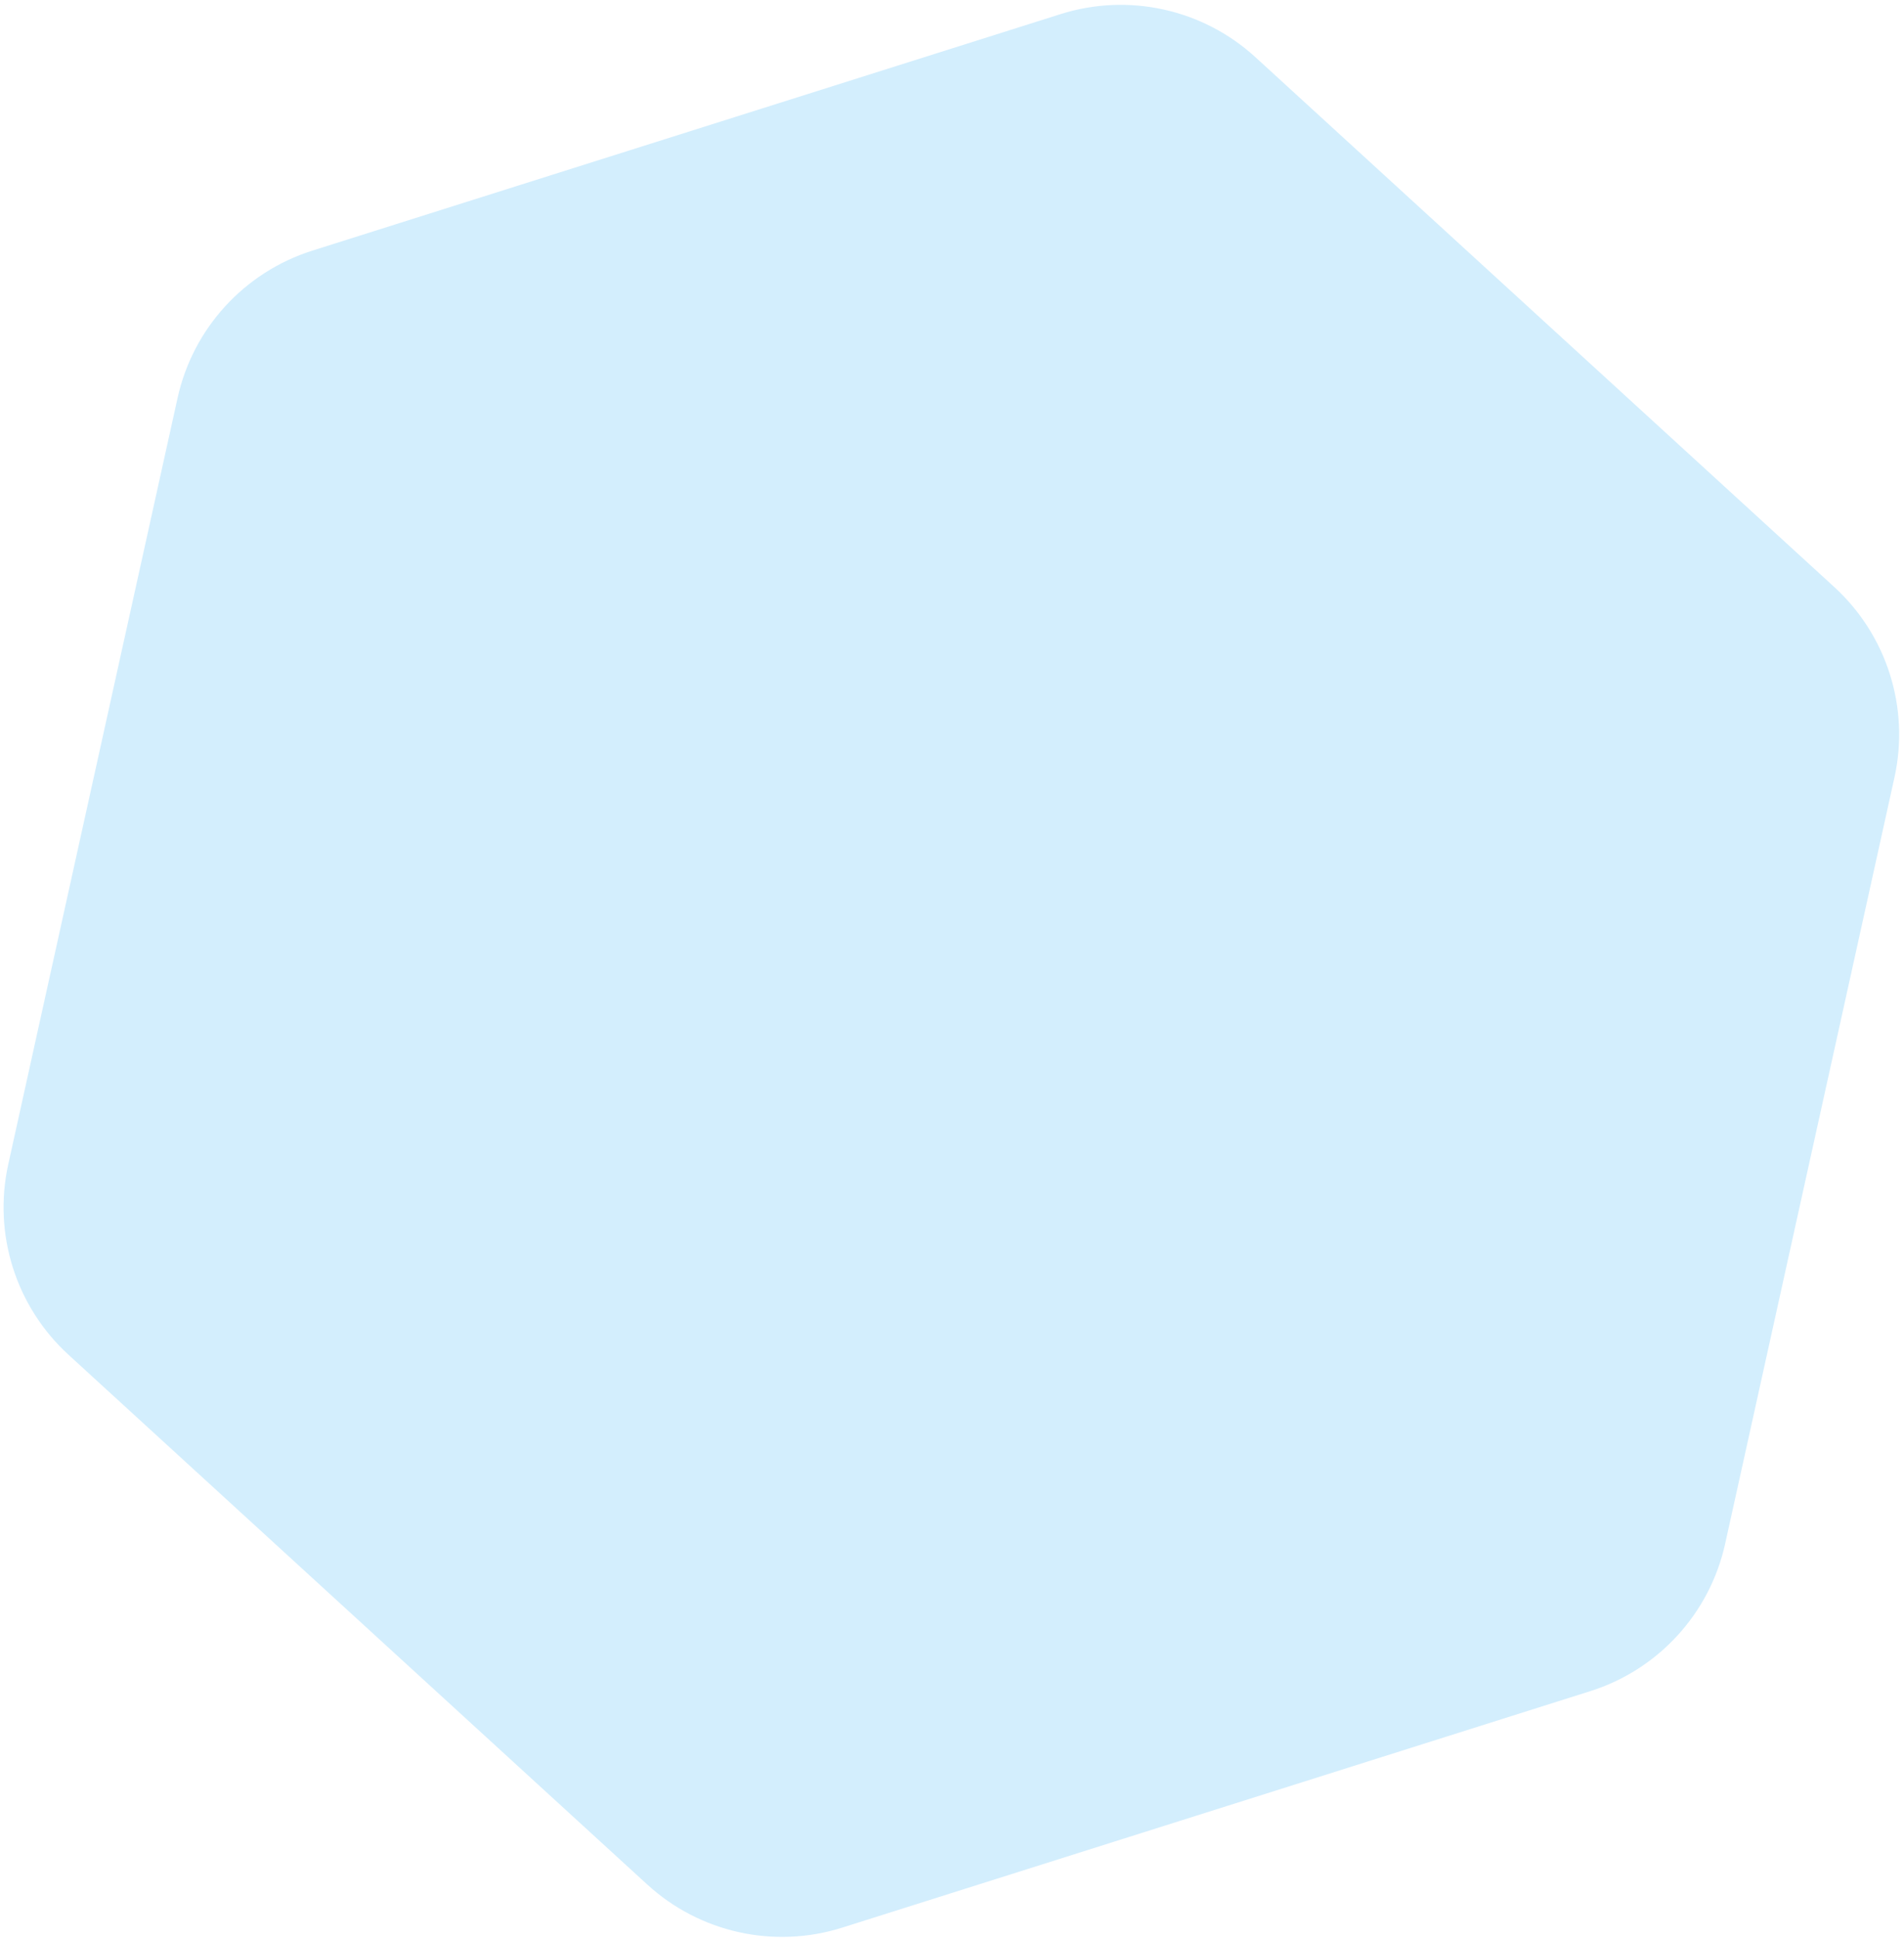 <svg width="286" height="291" viewBox="0 0 286 291" fill="none" xmlns="http://www.w3.org/2000/svg">
<path d="M159.292 2.124C169.512 -1.106 180.679 1.361 188.586 8.597L275.524 88.154C283.431 95.39 286.877 106.294 284.565 116.76L259.135 231.829C256.823 242.295 249.102 250.731 238.883 253.961L126.515 289.474C116.295 292.704 105.128 290.236 97.222 283L10.283 203.443C2.376 196.207 -1.07 185.303 1.242 174.838L26.672 59.768C28.984 49.303 36.705 40.866 46.925 37.636L159.292 2.124Z" fill="#D3EEFD"/>
</svg>
